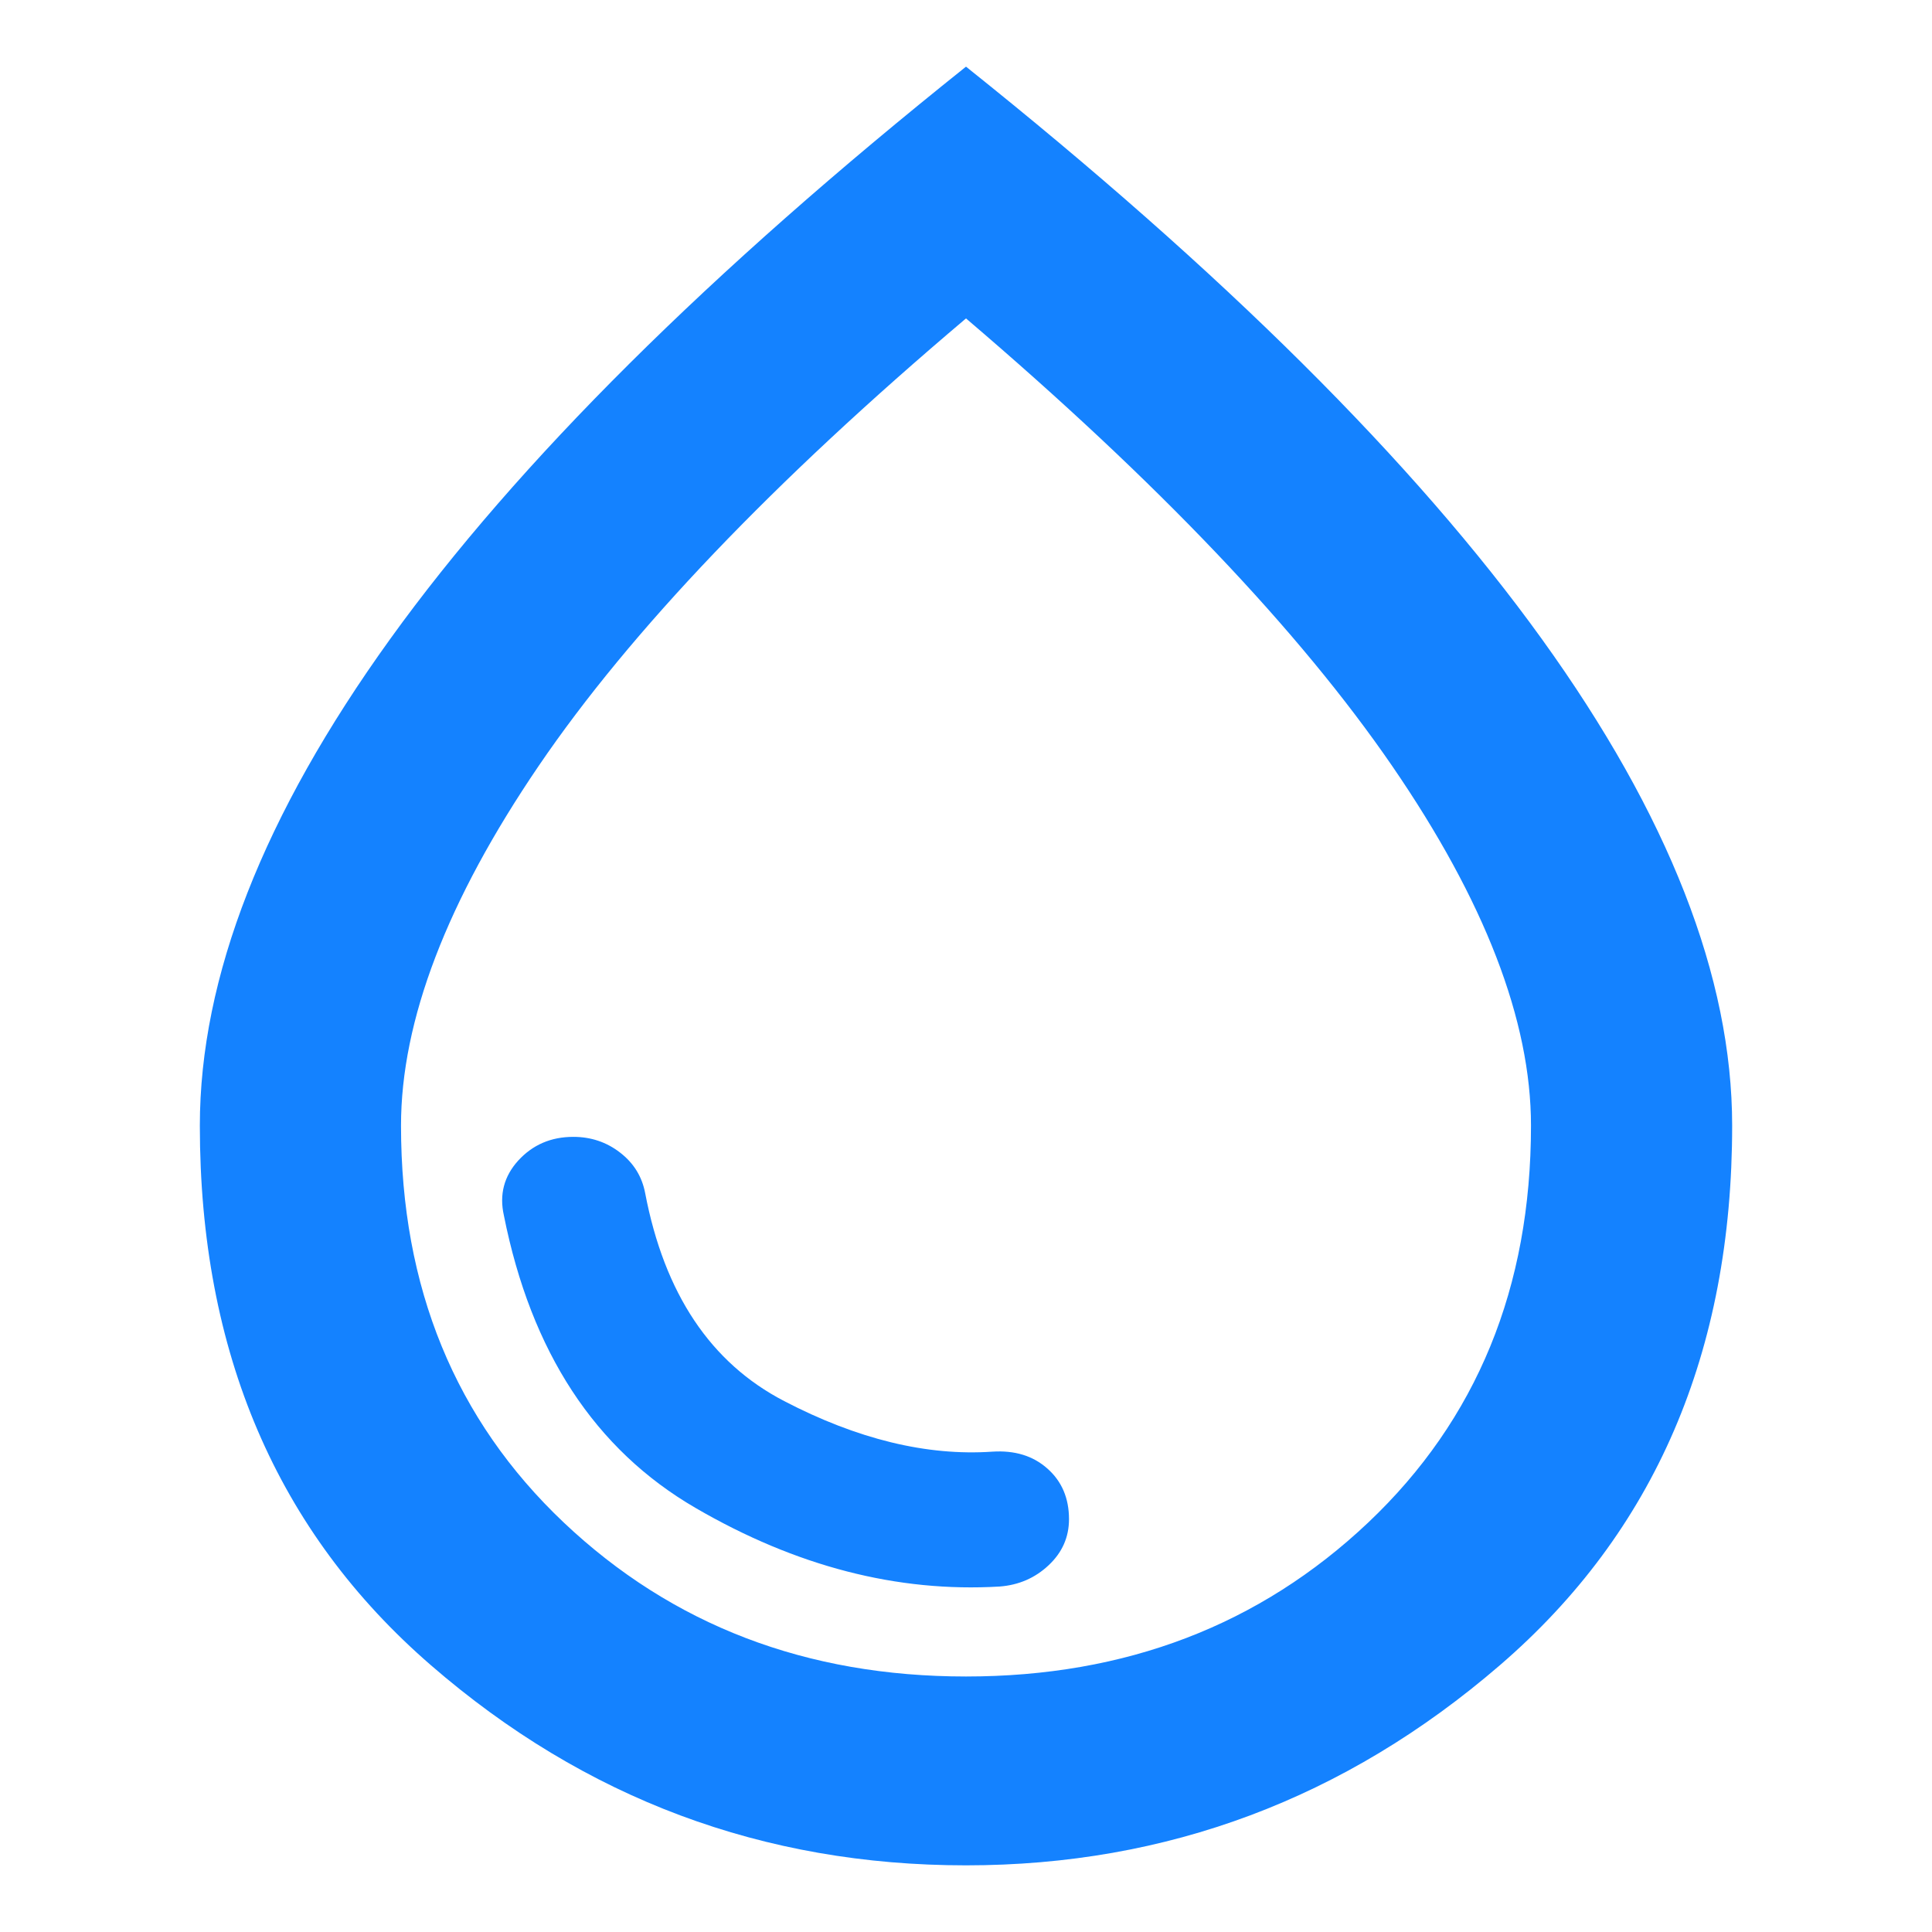 <svg width="16" height="16" viewBox="0 0 16 16" fill="none" xmlns="http://www.w3.org/2000/svg">
<path d="M8 15.448C6.321 15.448 4.844 14.896 3.569 13.791C2.293 12.686 1.655 11.197 1.655 9.322C1.655 8.093 2.181 6.75 3.232 5.291C4.283 3.832 5.872 2.252 8 0.552C10.128 2.252 11.717 3.832 12.768 5.291C13.819 6.75 14.345 8.093 14.345 9.322C14.345 11.197 13.704 12.686 12.421 13.791C11.139 14.896 9.665 15.448 8 15.448ZM8 13.884C9.322 13.884 10.432 13.459 11.331 12.609C12.23 11.758 12.679 10.663 12.679 9.322C12.679 8.453 12.296 7.46 11.529 6.343C10.762 5.226 9.586 3.99 8 2.637C6.401 3.99 5.221 5.226 4.461 6.343C3.701 7.46 3.321 8.453 3.321 9.322C3.321 10.663 3.77 11.758 4.669 12.609C5.568 13.459 6.678 13.884 8 13.884ZM8.278 13.139C8.437 13.127 8.572 13.068 8.684 12.963C8.797 12.857 8.853 12.73 8.853 12.581C8.853 12.407 8.793 12.267 8.674 12.162C8.555 12.056 8.403 12.01 8.218 12.022C7.676 12.059 7.101 11.919 6.494 11.603C5.885 11.287 5.502 10.713 5.343 9.881C5.317 9.744 5.248 9.632 5.135 9.545C5.023 9.458 4.893 9.415 4.748 9.415C4.564 9.415 4.412 9.48 4.292 9.611C4.174 9.741 4.134 9.893 4.173 10.066C4.398 11.196 4.927 12.004 5.76 12.488C6.592 12.972 7.432 13.189 8.278 13.139Z" fill="#1482FF"/>
</svg>
